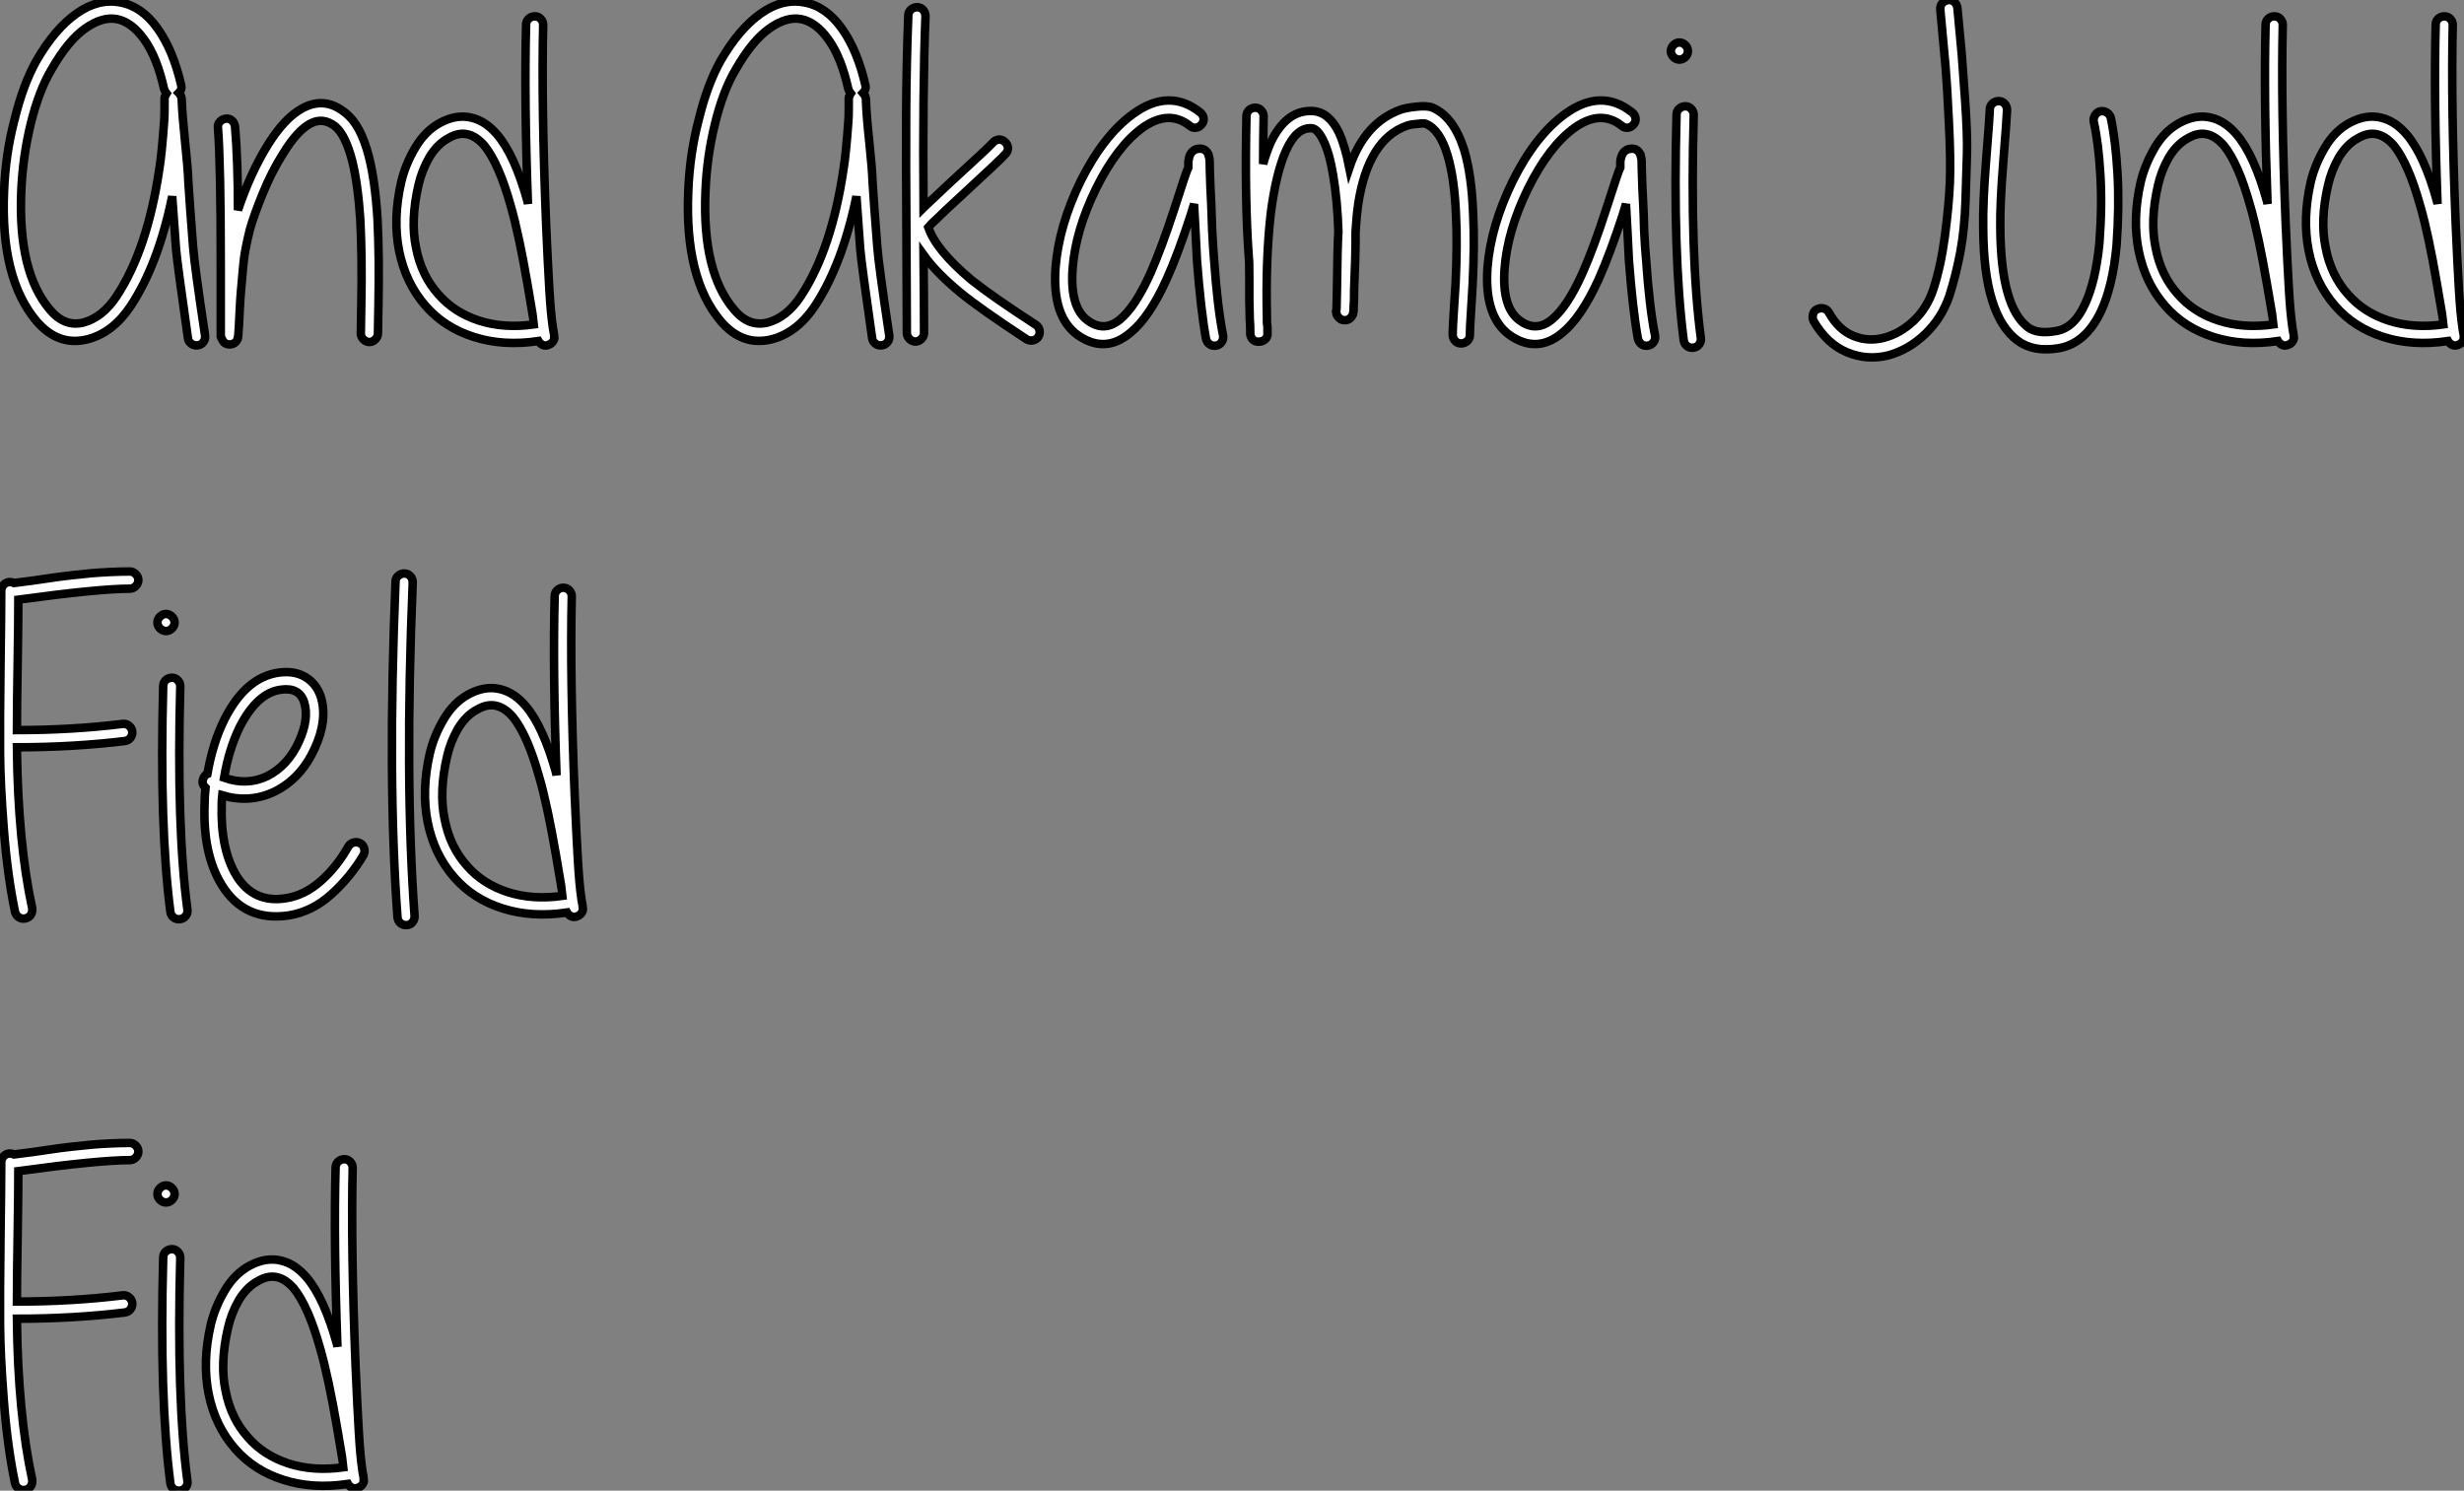 <?xml version="1.0" standalone="no"?>
<svg xmlns="http://www.w3.org/2000/svg" viewBox="1.872 -39.828 289.718 175.299"><rect x="1.872" y="-39.828" width="289.718" height="175.299" fill="#808080" stroke="none"/><path d="M22.12-16.74L22.12-16.74Q20.50-8.79 17.25-3.86L17.25-3.86Q15.18-0.73 12.21 0.06L12.21 0.06Q8.74 0.95 6.16-2.07L6.16-2.07Q1.90-7.11 2.35-17.36L2.35-17.36Q2.52-21.73 3.58-25.76L3.58-25.76Q4.59-29.90 6.16-32.70L6.16-32.70Q8.34-36.46 10.89-38.25Q13.44-40.04 16.02-39.54L16.02-39.54Q18.54-39.09 20.38-36.51Q22.23-33.94 23.18-29.79L23.18-29.79Q23.30-29.29 22.90-28.90L22.90-28.90Q23.02-28.78 23.07-28.67L23.07-28.67Q23.18-28.56 23.18-28.45L23.18-28.45L23.24-28.17L23.24-28.06Q23.30-26.38 23.63-23.18Q23.97-19.99 24.02-18.42L24.02-18.42Q24.19-15.68 24.58-10.75L24.58-10.75Q24.75-8.57 25.98-0.39L25.98-0.39Q26.04 0.06 25.79 0.39Q25.54 0.73 25.12 0.78Q24.70 0.84 24.36 0.59Q24.02 0.34 23.97-0.06L23.97-0.06Q22.74-8.68 22.57-10.53L22.57-10.53Q22.29-14.17 22.12-16.74ZM21.17-29.34L21.17-29.34Q20.33-33.10 18.84-35.17Q17.36-37.24 15.62-37.58L15.62-37.58Q13.94-37.91 11.93-36.51Q9.91-35.11 7.95-31.70L7.95-31.70Q6.44-29.18 5.49-25.28Q4.54-21.39 4.37-17.30L4.37-17.30Q3.98-7.84 7.73-3.42L7.73-3.42Q9.46-1.34 11.70-1.90L11.70-1.90Q13.94-2.52 15.57-4.98L15.57-4.98Q19.21-10.47 20.61-19.99L20.61-19.99Q20.89-21.67 21.17-25.54L21.17-25.54Q21.22-25.98 21.22-27.38L21.22-27.38L21.22-28.11L21.22-28.22L21.22-28.34Q21.22-28.45 21.28-28.50L21.28-28.50Q21.34-28.67 21.45-28.84L21.45-28.84Q21.28-29.06 21.17-29.34ZM29.85-15.12L29.85-15.12Q31.36-19.60 33.43-22.90L33.43-22.90Q35.34-25.93 37.35-27.05L37.35-27.05Q40.04-28.56 42.50-26.54L42.50-26.54Q44.30-25.14 45.25-21.39L45.25-21.39Q45.98-18.54 46.26-14.06L46.26-14.06Q46.37-11.82 46.40-9.24Q46.42-6.66 46.37-3.95Q46.31-1.23 46.31-0.62L46.31-0.62Q46.31-0.22 46.00 0.08Q45.70 0.39 45.30 0.39Q44.91 0.39 44.60 0.08Q44.30-0.22 44.30-0.62L44.30-0.62Q44.30-1.23 44.35-3.92Q44.41-6.61 44.38-9.13Q44.35-11.65 44.24-13.94L44.24-13.94Q43.96-18.20 43.29-20.89L43.29-20.89Q42.50-23.97 41.27-24.98L41.27-24.98Q39.82-26.10 38.30-25.26Q36.79-24.42 35.17-21.78L35.17-21.78Q33.82-19.66 32.76-17.05Q31.70-14.45 31.25-12.82L31.25-12.82Q30.97-11.70 30.74-10.53Q30.52-9.35 30.41-7.92Q30.30-6.50 30.21-5.66Q30.13-4.82 30.04-3.00Q29.96-1.18 29.90-0.56L29.90-0.56Q29.90-0.34 29.85-0.22L29.85-0.22L29.85-0.11Q29.79 0 29.79 0.11L29.79 0.11Q29.51 0.62 29.01 0.67L29.01 0.67Q28.28 0.73 28 0.11L28 0.11L27.89-0.11Q27.89-0.17 27.83-0.28L27.83-0.28L27.83-0.95L27.83-3.58L27.83-8.51Q27.83-20.55 27.50-24.81L27.50-24.81Q27.44-25.20 27.72-25.51Q28-25.82 28.42-25.87Q28.84-25.93 29.15-25.65Q29.46-25.37 29.51-24.92L29.51-24.92Q29.85-20.94 29.85-15.12ZM64.68-1.68L64.68-1.68Q64.68-1.79 63.90-6.38L63.90-6.38Q62.89-12.26 61.94-15.57L61.94-15.57Q60.54-20.61 58.80-22.74L58.80-22.74Q57.85-23.80 56.90-24.02L56.90-24.02Q55.83-24.30 54.60-23.58L54.60-23.58Q53.31-22.90 52.36-21.34L52.36-21.34Q51.46-19.77 51.07-18.03L51.07-18.03Q50.12-13.89 50.79-10.70L50.79-10.70Q51.41-7.45 53.42-5.21L53.42-5.21Q55.27-3.08 58.18-2.13Q61.10-1.18 64.68-1.68ZM65.74-36.90L65.74-36.90Q65.52-27.61 66.08-13.55L66.08-13.55Q66.30-8.51 66.47-5.71Q66.64-2.91 66.86-1.46L66.86-1.46Q66.86-1.34 66.98-0.73L66.98-0.73Q67.03-0.45 67.03-0.39L67.03-0.39L67.03-0.22Q67.09-0.06 67.03 0.06L67.03 0.06Q66.86 0.56 66.36 0.73L66.36 0.73Q65.80 0.95 65.35 0.50L65.35 0.50Q65.24 0.39 65.18 0.28L65.18 0.28Q61.04 0.90 57.60-0.20Q54.15-1.29 51.91-3.86L51.91-3.86Q49.56-6.55 48.80-10.33Q48.05-14.11 49.06-18.48L49.06-18.48Q49.56-20.55 50.71-22.48Q51.86-24.42 53.59-25.37L53.59-25.37Q55.55-26.43 57.34-25.98L57.34-25.98Q58.97-25.59 60.31-24.02L60.31-24.02Q62.38-21.62 63.90-16.13L63.90-16.13L63.95-15.85Q63.50-28.22 63.73-36.90L63.73-36.90Q63.73-37.35 64.04-37.63Q64.34-37.91 64.76-37.91Q65.18-37.91 65.46-37.60Q65.74-37.30 65.74-36.90Z" fill="white" stroke="black" transform="scale(1,1)"/><path d="M102.57-16.74L102.57-16.74Q100.94-8.79 97.70-3.86L97.70-3.86Q95.62-0.73 92.66 0.06L92.66 0.06Q89.18 0.95 86.61-2.07L86.61-2.07Q82.35-7.11 82.80-17.36L82.80-17.36Q82.97-21.73 84.03-25.76L84.03-25.76Q85.04-29.90 86.61-32.70L86.61-32.70Q88.79-36.46 91.34-38.25Q93.89-40.04 96.46-39.54L96.46-39.54Q98.98-39.09 100.83-36.51Q102.68-33.94 103.63-29.79L103.63-29.79Q103.74-29.29 103.35-28.90L103.35-28.90Q103.46-28.78 103.52-28.67L103.52-28.67Q103.63-28.56 103.63-28.45L103.63-28.45L103.69-28.17L103.69-28.06Q103.74-26.38 104.08-23.18Q104.42-19.99 104.47-18.42L104.47-18.42Q104.64-15.68 105.03-10.75L105.03-10.75Q105.20-8.57 106.43-0.39L106.43-0.39Q106.49 0.06 106.24 0.39Q105.98 0.73 105.56 0.78Q105.14 0.84 104.81 0.59Q104.47 0.34 104.42-0.06L104.42-0.06Q103.18-8.68 103.02-10.53L103.02-10.53Q102.74-14.17 102.57-16.74ZM101.62-29.34L101.62-29.34Q100.78-33.10 99.29-35.17Q97.81-37.24 96.07-37.58L96.07-37.58Q94.39-37.91 92.38-36.51Q90.36-35.11 88.40-31.70L88.40-31.70Q86.89-29.18 85.94-25.28Q84.98-21.39 84.82-17.30L84.82-17.30Q84.42-7.84 88.18-3.42L88.18-3.42Q89.91-1.34 92.15-1.90L92.15-1.90Q94.39-2.52 96.02-4.98L96.02-4.98Q99.66-10.47 101.06-19.99L101.06-19.99Q101.34-21.67 101.62-25.54L101.62-25.54Q101.67-25.98 101.67-27.38L101.67-27.38L101.67-28.11L101.67-28.22L101.67-28.34Q101.67-28.45 101.73-28.50L101.73-28.50Q101.78-28.67 101.90-28.84L101.90-28.84Q101.73-29.06 101.62-29.34ZM110.69-37.91L110.69-37.91Q110.35-29.40 110.46-15.40L110.46-15.40L110.52-15.46L113.49-18.26Q118.14-22.51 118.58-23.02L118.58-23.02Q118.86-23.35 119.26-23.41Q119.65-23.46 119.98-23.18Q120.32-22.90 120.38-22.51Q120.43-22.12 120.15-21.78L120.15-21.78Q119.76-21.28 114.83-16.74L114.83-16.74Q112.82-14.90 111.92-14L111.92-14Q111.30-13.44 111.02-13.10L111.02-13.10Q111.92-10.42 116.06-6.94L116.06-6.94Q118.42-5.04 123.68-1.62L123.68-1.62Q124.02-1.40 124.10-0.98Q124.18-0.56 123.96-0.22Q123.74 0.11 123.32 0.20Q122.90 0.28 122.56 0.06L122.56 0.06Q117.02-3.58 114.78-5.43L114.78-5.43Q111.98-7.73 110.46-9.86L110.46-9.86Q110.52-4.03 110.52-0.67L110.52-0.67Q110.52-0.28 110.21 0.03Q109.90 0.34 109.51 0.34Q109.12 0.34 108.81 0.03Q108.50-0.28 108.50-0.67L108.50-0.67Q108.50-3.81 108.45-12.18Q108.39-20.55 108.42-26.49Q108.45-32.42 108.67-38.02L108.67-38.02Q108.67-38.42 108.98-38.70Q109.29-38.98 109.71-38.98Q110.13-38.98 110.41-38.67Q110.69-38.36 110.69-37.91ZM141.77-25.03L141.77-25.03Q139.30-26.99 136.22-24.81L136.22-24.81Q133.20-22.62 130.74-17.64L130.74-17.64Q128.33-12.71 127.99-8.23L127.99-8.23Q127.66-3.64 129.78-2.13L129.78-2.13Q131.69-0.73 133.54-2.24Q135.38-3.75 137.18-7.78L137.18-7.78Q138.46-10.70 139.92-15.18L139.92-15.18Q141.43-19.88 141.60-20.16L141.60-20.16L141.60-20.33L141.60-20.61L141.60-20.83Q141.66-21.34 141.82-21.67L141.82-21.67Q142.22-22.40 143.11-22.34L143.11-22.34Q143.62-22.29 143.90-21.78L143.90-21.78Q144.01-21.67 144.01-21.45L144.01-21.45Q144.06-21.34 144.09-21.08Q144.12-20.83 144.12-20.05L144.12-20.05Q144.18-17.75 144.29-15.85L144.29-15.85Q144.34-14.78 144.40-12.77L144.40-12.77Q144.51-10.53 144.62-9.35L144.62-9.35Q145.02-3.64 145.69-0.34L145.69-0.34Q145.74 0.06 145.52 0.39Q145.30 0.73 144.88 0.81Q144.46 0.90 144.12 0.67Q143.78 0.45 143.67 0L143.67 0Q143.06-3.36 142.61-9.24L142.61-9.24L142.44-12.66Q142.33-14.84 142.27-15.74L142.27-15.74L142.27-15.85L141.88-14.56Q140.37-9.91 139.02-6.94L139.02-6.94Q137.01-2.52 134.82-0.73L134.82-0.73Q131.80 1.85 128.55-0.45L128.55-0.45Q125.58-2.63 125.98-8.34L125.98-8.34Q126.37-13.27 128.94-18.54L128.94-18.54Q131.63-23.91 135.10-26.43L135.10-26.43Q139.36-29.51 143.00-26.60L143.00-26.60Q143.34-26.32 143.39-25.93Q143.45-25.54 143.17-25.20Q142.89-24.86 142.50-24.81Q142.10-24.75 141.77-25.03ZM159.24-12.60L159.24-12.60Q159.13-16.24 158.62-19.26L158.62-19.26Q158.18-21.90 157.45-23.35L157.45-23.35Q156.78-24.70 156.10-24.75L156.10-24.75Q154.31-24.86 153.08-22.12L153.08-22.12Q151.90-19.49 151.29-14.73L151.29-14.73Q150.67-9.35 150.84-2.35L150.84-2.35L150.84-1.85Q150.90-1.57 150.90-1.23L150.90-1.23L150.90-0.84L150.90-0.73L150.90-0.67L150.90-0.62L150.90-0.39Q150.73 0.22 150.06 0.34L150.06 0.34Q149.22 0.45 148.94-0.28L148.94-0.28L148.88-0.50L148.88-0.56L148.88-0.62L148.88-0.67L148.88-0.73L148.88-0.84Q148.88-1.57 148.82-2.30L148.82-2.30Q148.77-3.92 148.77-4.54L148.77-4.54L148.77-6.94Q148.77-9.35 148.71-9.52L148.71-9.52Q148.21-16.41 148.43-26.15L148.43-26.15Q148.43-26.60 148.74-26.88Q149.05-27.16 149.47-27.16Q149.89-27.16 150.17-26.85Q150.45-26.54 150.45-26.15L150.45-26.15Q150.39-23.07 150.39-20.55L150.39-20.55Q150.78-21.90 151.23-22.96L151.23-22.96Q153.08-26.94 156.22-26.77L156.22-26.77Q158.12-26.66 159.30-24.25L159.30-24.25Q160.02-22.68 160.53-20.10L160.53-20.10Q162.32-25.42 166.58-26.94L166.58-26.94Q167.25-27.16 168.31-27.27L168.31-27.27Q169.66-27.44 170.33-27.16L170.33-27.16Q172.79-26.10 174.02-22.23L174.02-22.23Q174.92-19.26 175.09-14.56L175.09-14.56Q175.26-11.20 175.03-6.44L175.03-6.44Q174.98-5.38 174.84-3.28Q174.70-1.18 174.70-0.39L174.70-0.39Q174.70 0 174.39 0.28Q174.08 0.56 173.66 0.56Q173.24 0.56 172.96 0.25Q172.68-0.06 172.68-0.50L172.68-0.50Q172.68-1.23 172.82-3.36Q172.96-5.49 173.02-6.55L173.02-6.55Q173.24-11.20 173.07-14.45L173.07-14.45Q172.90-18.87 172.06-21.62L172.06-21.62Q171.17-24.58 169.54-25.26L169.54-25.26Q169.38-25.37 168.54-25.26L168.54-25.26Q167.70-25.20 167.25-25.03L167.25-25.03Q162.77-23.41 161.59-15.96L161.59-15.96Q161.37-14.45 161.26-12.60L161.26-12.60L161.26-11.31Q161.26-9.97 161.09-5.77L161.09-5.77L161.09-5.60Q161.09-4.42 161.03-3.64L161.03-3.64Q161.03-3.36 161.03-3.25L161.03-3.25L160.98-3.08L160.98-2.97Q160.98-2.86 160.92-2.80L160.92-2.80Q160.81-2.58 160.64-2.41L160.64-2.41Q160.30-2.13 159.91-2.18L159.91-2.18Q159.58-2.18 159.30-2.46L159.30-2.46Q159.13-2.63 159.02-2.86L159.02-2.86L159.02-3.02Q159.02-3.08 158.99-3.11Q158.96-3.14 158.96-3.19L158.96-3.19L158.96-3.25Q158.96-3.30 159.02-3.47L159.02-3.47Q159.02-3.86 159.07-5.66L159.07-5.66Q159.13-10.98 159.24-12.60ZM192.56-25.03L192.56-25.03Q190.10-26.99 187.02-24.81L187.02-24.81Q183.99-22.62 181.53-17.64L181.53-17.64Q179.12-12.71 178.78-8.23L178.78-8.23Q178.45-3.64 180.58-2.13L180.58-2.13Q182.48-0.73 184.33-2.24Q186.18-3.75 187.97-7.78L187.97-7.78Q189.26-10.70 190.71-15.18L190.71-15.18Q192.22-19.88 192.39-20.16L192.39-20.16L192.39-20.33L192.39-20.61L192.39-20.83Q192.45-21.34 192.62-21.67L192.62-21.67Q193.01-22.40 193.90-22.34L193.90-22.34Q194.41-22.29 194.69-21.78L194.69-21.78Q194.80-21.67 194.80-21.45L194.80-21.45Q194.86-21.34 194.88-21.08Q194.91-20.83 194.91-20.05L194.91-20.05Q194.97-17.75 195.08-15.85L195.08-15.85Q195.14-14.78 195.19-12.77L195.19-12.77Q195.30-10.53 195.42-9.35L195.42-9.35Q195.81-3.64 196.48-0.34L196.48-0.34Q196.54 0.06 196.31 0.39Q196.09 0.73 195.67 0.81Q195.25 0.90 194.91 0.67Q194.58 0.45 194.46 0L194.46 0Q193.85-3.36 193.40-9.24L193.40-9.24L193.23-12.66Q193.12-14.84 193.06-15.74L193.06-15.74L193.06-15.85L192.67-14.56Q191.16-9.91 189.82-6.94L189.82-6.94Q187.80-2.52 185.62-0.73L185.62-0.73Q182.59 1.85 179.34-0.45L179.34-0.45Q176.38-2.63 176.77-8.34L176.77-8.34Q177.16-13.27 179.74-18.54L179.74-18.54Q182.42-23.91 185.90-26.43L185.90-26.43Q190.15-29.51 193.79-26.60L193.79-26.60Q194.13-26.32 194.18-25.93Q194.24-25.54 193.96-25.20Q193.68-24.86 193.29-24.81Q192.90-24.75 192.56-25.03ZM201.02-26.32L201.02-26.32Q200.57-9.74 201.86-0.06L201.86-0.06Q201.91 0.34 201.66 0.67Q201.41 1.01 200.99 1.06Q200.57 1.12 200.23 0.87Q199.90 0.62 199.84 0.17L199.84 0.17Q198.55-9.86 199.00-26.32L199.00-26.32Q199.00-26.77 199.31-27.05Q199.62-27.33 200.04-27.33Q200.46-27.33 200.74-27.02Q201.02-26.71 201.02-26.32ZM200.04-34.52Q200.34-34.22 200.34-33.82Q200.34-33.43 200.04-33.12Q199.73-32.82 199.34-32.82Q198.94-32.82 198.64-33.12Q198.33-33.43 198.33-33.82Q198.33-34.22 198.64-34.52Q198.94-34.83 199.34-34.83Q199.73-34.83 200.04-34.52Z" fill="white" stroke="black" transform="scale(1,1)"/><path d="M232.03-38.86L232.03-38.86L232.54-33.38Q232.65-32.09 232.93-28.03Q233.21-23.97 233.15-21.78Q233.10-19.60 232.98-16.24Q232.87-12.88 232.37-10.19Q231.86-7.50 231.08-5.04L231.08-5.04Q230.18-2.41 228.25-0.56Q226.32 1.29 223.91 1.96L223.91 1.96Q221.39 2.58 219.04 1.60Q216.69 0.62 215.12-2.07L215.12-2.07Q214.95-2.41 215.04-2.83Q215.12-3.25 215.48-3.44Q215.85-3.64 216.27-3.56Q216.69-3.47 216.91-3.08L216.91-3.08Q218.03-1.06 219.77-0.34Q221.50 0.39 223.41-0.11Q225.31-0.62 226.88-2.10Q228.45-3.58 229.18-5.77L229.18-5.77Q230.07-8.46 230.55-12.04Q231.02-15.62 231.14-18.34Q231.25-21.06 231.02-25.56Q230.80-30.07 230.63-31.98Q230.46-33.88 230.02-38.64L230.02-38.64Q229.96-39.14 230.24-39.45Q230.52-39.76 230.94-39.82Q231.36-39.87 231.67-39.59Q231.98-39.31 232.03-38.86ZM237.86-26.88L237.86-26.88Q237.86-26.32 237.41-20.66L237.41-20.66Q237.02-15.79 237.07-12.99L237.07-12.99Q237.13-3.75 240.32-1.34L240.32-1.34Q241.44-0.50 243.62-0.90L243.62-0.90Q245.75-1.23 247.04-4.09L247.04-4.09Q248.27-6.72 248.72-11.20L248.72-11.20Q249.06-15.62 248.83-19.35Q248.61-23.07 248.05-25.54L248.05-25.54Q247.99-25.93 248.22-26.29Q248.44-26.66 248.83-26.74Q249.22-26.82 249.59-26.60Q249.95-26.38 250.06-25.98L250.06-25.98Q250.62-23.35 250.85-19.46Q251.07-15.57 250.74-10.98L250.74-10.98Q250.29-6.16 248.89-3.19L248.89-3.19Q247.10 0.56 243.96 1.12L243.96 1.12Q240.94 1.62 239.09 0.22L239.09 0.22Q235.11-2.74 235.06-12.94L235.06-12.94Q235.00-15.96 235.39-20.83L235.39-20.83Q235.84-26.43 235.84-26.99L235.84-26.99Q235.84-27.38 236.15-27.66Q236.46-27.94 236.88-27.94Q237.30-27.94 237.58-27.64Q237.86-27.33 237.86-26.88ZM269.22-1.68L269.22-1.68Q269.22-1.79 268.43-6.38L268.43-6.38Q267.42-12.26 266.47-15.57L266.47-15.57Q265.07-20.61 263.34-22.74L263.34-22.74Q262.38-23.80 261.43-24.02L261.43-24.02Q260.37-24.30 259.14-23.58L259.14-23.58Q257.85-22.90 256.90-21.34L256.90-21.34Q256.00-19.77 255.61-18.03L255.61-18.03Q254.66-13.89 255.33-10.70L255.33-10.70Q255.94-7.45 257.96-5.21L257.96-5.21Q259.81-3.08 262.72-2.13Q265.63-1.18 269.22-1.68ZM270.28-36.90L270.28-36.90Q270.06-27.61 270.62-13.55L270.62-13.55Q270.84-8.51 271.01-5.71Q271.18-2.91 271.40-1.46L271.40-1.46Q271.40-1.34 271.51-0.73L271.51-0.73Q271.57-0.45 271.57-0.39L271.57-0.39L271.57-0.22Q271.62-0.06 271.57 0.06L271.57 0.06Q271.40 0.56 270.90 0.73L270.90 0.73Q270.34 0.95 269.89 0.50L269.89 0.50Q269.78 0.39 269.72 0.28L269.72 0.28Q265.58 0.90 262.13-0.20Q258.69-1.29 256.45-3.86L256.45-3.86Q254.10-6.55 253.34-10.33Q252.58-14.11 253.59-18.48L253.59-18.48Q254.10-20.55 255.24-22.48Q256.39-24.42 258.13-25.37L258.13-25.37Q260.09-26.43 261.88-25.98L261.88-25.98Q263.50-25.59 264.85-24.02L264.85-24.02Q266.92-21.62 268.43-16.13L268.43-16.13L268.49-15.85Q268.04-28.22 268.26-36.90L268.26-36.90Q268.26-37.35 268.57-37.63Q268.88-37.91 269.30-37.91Q269.72-37.91 270.00-37.60Q270.28-37.30 270.28-36.90ZM289.21-1.68L289.21-1.68Q289.21-1.79 288.42-6.38L288.42-6.38Q287.42-12.26 286.46-15.57L286.46-15.57Q285.06-20.61 283.33-22.74L283.33-22.74Q282.38-23.80 281.42-24.02L281.42-24.02Q280.36-24.30 279.13-23.58L279.13-23.58Q277.84-22.90 276.89-21.34L276.89-21.34Q275.99-19.77 275.60-18.03L275.60-18.03Q274.65-13.89 275.32-10.70L275.32-10.70Q275.94-7.45 277.95-5.21L277.95-5.21Q279.80-3.08 282.71-2.13Q285.62-1.18 289.21-1.68ZM290.27-36.90L290.27-36.90Q290.05-27.61 290.61-13.55L290.61-13.55Q290.83-8.51 291.00-5.71Q291.17-2.91 291.39-1.46L291.39-1.46Q291.39-1.34 291.50-0.73L291.50-0.73Q291.56-0.45 291.56-0.39L291.56-0.39L291.56-0.22Q291.62-0.06 291.56 0.06L291.56 0.06Q291.39 0.56 290.89 0.73L290.89 0.73Q290.33 0.95 289.88 0.50L289.88 0.50Q289.77 0.39 289.71 0.28L289.71 0.28Q285.57 0.90 282.12-0.20Q278.68-1.29 276.44-3.86L276.44-3.86Q274.09-6.55 273.33-10.33Q272.58-14.11 273.58-18.48L273.58-18.48Q274.09-20.55 275.24-22.48Q276.38-24.42 278.12-25.37L278.12-25.37Q280.08-26.43 281.87-25.98L281.87-25.98Q283.50-25.59 284.84-24.02L284.84-24.02Q286.91-21.62 288.42-16.13L288.42-16.13L288.48-15.85Q288.03-28.22 288.26-36.90L288.26-36.90Q288.26-37.35 288.56-37.63Q288.87-37.91 289.29-37.91Q289.71-37.91 289.99-37.60Q290.27-37.30 290.27-36.90Z" fill="white" stroke="black" transform="scale(1,1)"/><path d="M3.53 28.73L3.53 28.73L5.71 28.45Q7.39 28.22 8.06 28.11Q8.74 28 10.22 27.83Q11.70 27.66 12.63 27.58Q13.55 27.50 14.78 27.44Q16.02 27.38 17.14 27.38L17.14 27.38Q17.53 27.38 17.84 27.69Q18.14 28 18.14 28.39Q18.14 28.78 17.84 29.09Q17.53 29.40 17.14 29.40L17.14 29.40Q13.50 29.40 4.03 30.69L4.03 30.69Q4.03 32.93 3.95 38.11Q3.86 43.29 3.86 46.03L3.86 46.03Q10.36 46.03 16.30 45.30L16.30 45.30Q16.69 45.25 17.02 45.50Q17.36 45.75 17.42 46.17Q17.47 46.59 17.22 46.93Q16.97 47.26 16.52 47.32L16.52 47.32Q10.47 48.05 3.86 48.05L3.86 48.05Q3.98 59.25 5.66 66.98L5.66 66.98Q5.71 67.42 5.49 67.76Q5.26 68.10 4.84 68.18Q4.42 68.26 4.09 68.04Q3.75 67.82 3.64 67.42L3.64 67.42Q2.74 63.06 2.32 57.68Q1.90 52.30 1.88 48.80Q1.85 45.30 1.93 38.64Q2.02 31.98 2.02 29.62L2.02 29.62Q2.02 29.23 2.32 28.92Q2.63 28.62 3.02 28.62L3.02 28.62Q3.30 28.62 3.53 28.73ZM23.07 40.88L23.07 40.88Q22.62 57.46 23.91 67.14L23.91 67.14Q23.97 67.54 23.72 67.87Q23.46 68.21 23.04 68.26Q22.62 68.32 22.29 68.07Q21.95 67.82 21.90 67.37L21.90 67.37Q20.61 57.34 21.06 40.88L21.06 40.88Q21.06 40.43 21.36 40.15Q21.67 39.87 22.09 39.87Q22.51 39.87 22.79 40.18Q23.07 40.49 23.07 40.88ZM22.09 32.68Q22.40 32.98 22.40 33.38Q22.40 33.77 22.09 34.08Q21.78 34.38 21.39 34.38Q21.00 34.38 20.69 34.08Q20.38 33.77 20.38 33.38Q20.38 32.98 20.69 32.68Q21.00 32.37 21.39 32.37Q21.78 32.37 22.09 32.68ZM28.22 51.63L28.22 51.63Q30.91 52.58 33.26 51.46L33.26 51.46Q35.73 50.23 37.02 47.38L37.02 47.38Q38.25 44.69 37.63 42.73L37.63 42.73Q37.07 40.99 34.94 41.27L34.94 41.27Q32.14 41.61 30.07 45.64L30.07 45.64Q28.78 48.27 28.22 51.63ZM26.26 51.18L26.26 51.18Q26.88 47.54 28.28 44.74L28.28 44.74Q30.80 39.76 34.72 39.26L34.72 39.26Q36.57 39.03 37.83 39.82Q39.09 40.60 39.59 42.11L39.59 42.11Q40.43 44.80 38.86 48.22L38.86 48.22Q37.24 51.74 34.16 53.26L34.16 53.26Q31.25 54.66 28.00 53.70L28.00 53.70Q27.94 54.21 27.94 54.77L27.94 54.77Q27.78 60.03 29.68 63.17L29.68 63.17Q31.70 66.42 35.50 65.80L35.50 65.80Q37.69 65.46 39.59 63.78Q41.50 62.10 42.84 59.70L42.84 59.70Q43.06 59.36 43.46 59.25Q43.85 59.14 44.21 59.33Q44.58 59.53 44.69 59.92Q44.80 60.31 44.63 60.70L44.63 60.70Q43.06 63.34 40.82 65.35Q38.58 67.37 35.84 67.82L35.84 67.82Q30.63 68.60 27.94 64.23L27.94 64.23Q25.70 60.59 25.93 54.71L25.93 54.71Q25.93 53.76 26.04 52.81L26.04 52.81Q25.48 52.30 25.82 51.63L25.82 51.63Q25.98 51.30 26.26 51.18ZM50.40 28.67L50.40 28.67Q49.45 51.97 50.62 67.93L50.62 67.93Q50.62 68.32 50.37 68.63Q50.12 68.94 49.70 68.96Q49.28 68.99 48.97 68.74Q48.66 68.49 48.61 68.04L48.61 68.04Q47.43 52.02 48.38 28.56L48.38 28.56Q48.38 28.17 48.69 27.89Q49 27.61 49.42 27.61Q49.84 27.61 50.12 27.92Q50.40 28.22 50.40 28.67ZM68.04 65.52L68.04 65.52Q68.04 65.41 67.26 60.82L67.26 60.82Q66.25 54.94 65.30 51.63L65.30 51.63Q63.90 46.59 62.16 44.46L62.16 44.46Q61.21 43.40 60.26 43.18L60.26 43.18Q59.19 42.90 57.96 43.62L57.96 43.62Q56.67 44.30 55.72 45.86L55.72 45.86Q54.82 47.43 54.43 49.17L54.43 49.17Q53.48 53.31 54.15 56.50L54.15 56.50Q54.77 59.75 56.78 61.99L56.78 61.99Q58.63 64.12 61.54 65.07Q64.46 66.02 68.04 65.52ZM69.10 30.30L69.10 30.30Q68.88 39.59 69.44 53.65L69.44 53.65Q69.66 58.69 69.83 61.49Q70 64.29 70.22 65.74L70.22 65.74Q70.22 65.86 70.34 66.47L70.34 66.47Q70.39 66.75 70.39 66.81L70.39 66.81L70.39 66.98Q70.45 67.14 70.39 67.26L70.39 67.26Q70.22 67.76 69.72 67.93L69.72 67.93Q69.16 68.15 68.71 67.70L68.71 67.70Q68.60 67.59 68.54 67.48L68.54 67.48Q64.40 68.10 60.96 67.00Q57.51 65.91 55.27 63.34L55.27 63.34Q52.92 60.65 52.16 56.87Q51.41 53.09 52.42 48.72L52.42 48.72Q52.92 46.65 54.07 44.72Q55.22 42.78 56.95 41.83L56.95 41.83Q58.91 40.77 60.70 41.22L60.70 41.22Q62.33 41.61 63.67 43.18L63.67 43.18Q65.74 45.58 67.26 51.07L67.26 51.07L67.31 51.35Q66.86 38.98 67.09 30.30L67.09 30.30Q67.09 29.85 67.40 29.57Q67.70 29.29 68.12 29.29Q68.54 29.29 68.82 29.60Q69.10 29.90 69.10 30.30Z" fill="white" stroke="black" transform="scale(1,1)"/><path d="M3.53 95.93L3.53 95.93L5.71 95.65Q7.39 95.42 8.06 95.31Q8.74 95.20 10.22 95.03Q11.70 94.86 12.63 94.78Q13.55 94.70 14.78 94.64Q16.02 94.58 17.14 94.58L17.14 94.58Q17.53 94.58 17.84 94.89Q18.14 95.20 18.14 95.59Q18.14 95.98 17.84 96.29Q17.53 96.60 17.14 96.60L17.14 96.60Q13.50 96.60 4.03 97.89L4.03 97.89Q4.03 100.13 3.95 105.31Q3.86 110.49 3.86 113.23L3.86 113.23Q10.36 113.23 16.30 112.50L16.30 112.50Q16.69 112.45 17.02 112.70Q17.36 112.95 17.42 113.37Q17.47 113.79 17.22 114.13Q16.97 114.46 16.52 114.52L16.52 114.52Q10.47 115.25 3.86 115.25L3.86 115.25Q3.98 126.45 5.66 134.18L5.66 134.18Q5.71 134.62 5.49 134.96Q5.26 135.30 4.84 135.38Q4.42 135.46 4.09 135.24Q3.75 135.02 3.64 134.62L3.64 134.62Q2.74 130.26 2.32 124.88Q1.90 119.50 1.88 116.00Q1.85 112.50 1.93 105.84Q2.02 99.18 2.02 96.82L2.02 96.82Q2.02 96.43 2.32 96.12Q2.63 95.82 3.02 95.82L3.02 95.82Q3.30 95.82 3.53 95.93ZM23.07 108.08L23.07 108.08Q22.62 124.66 23.91 134.34L23.91 134.34Q23.97 134.74 23.72 135.07Q23.46 135.41 23.04 135.46Q22.62 135.52 22.29 135.27Q21.95 135.02 21.90 134.57L21.90 134.57Q20.61 124.54 21.06 108.08L21.06 108.08Q21.06 107.63 21.36 107.35Q21.67 107.07 22.09 107.07Q22.51 107.07 22.79 107.38Q23.07 107.69 23.07 108.08ZM22.09 99.88Q22.40 100.18 22.40 100.58Q22.40 100.97 22.09 101.28Q21.78 101.58 21.39 101.58Q21.00 101.58 20.69 101.28Q20.38 100.97 20.38 100.58Q20.38 100.18 20.69 99.88Q21.00 99.57 21.39 99.57Q21.78 99.57 22.09 99.88ZM42.28 132.72L42.28 132.72Q42.28 132.61 41.50 128.02L41.50 128.02Q40.49 122.14 39.54 118.83L39.54 118.83Q38.14 113.79 36.40 111.66L36.40 111.66Q35.45 110.60 34.50 110.38L34.50 110.38Q33.43 110.10 32.20 110.82L32.20 110.82Q30.91 111.50 29.96 113.06L29.96 113.06Q29.06 114.63 28.67 116.37L28.67 116.37Q27.72 120.51 28.39 123.70L28.39 123.70Q29.01 126.95 31.02 129.19L31.02 129.19Q32.87 131.32 35.78 132.27Q38.70 133.22 42.28 132.72ZM43.34 97.50L43.34 97.50Q43.12 106.79 43.68 120.85L43.68 120.85Q43.90 125.89 44.07 128.69Q44.24 131.49 44.46 132.94L44.46 132.94Q44.46 133.06 44.58 133.67L44.58 133.67Q44.63 133.95 44.63 134.01L44.63 134.01L44.63 134.18Q44.69 134.34 44.63 134.46L44.63 134.46Q44.46 134.96 43.96 135.13L43.96 135.13Q43.40 135.35 42.95 134.90L42.95 134.90Q42.84 134.79 42.78 134.68L42.78 134.68Q38.64 135.30 35.20 134.20Q31.75 133.11 29.51 130.54L29.51 130.54Q27.16 127.85 26.40 124.07Q25.65 120.29 26.66 115.92L26.66 115.92Q27.16 113.85 28.31 111.92Q29.46 109.98 31.19 109.03L31.19 109.03Q33.15 107.97 34.94 108.42L34.94 108.42Q36.57 108.81 37.91 110.38L37.91 110.38Q39.98 112.78 41.50 118.27L41.50 118.27L41.55 118.55Q41.10 106.18 41.33 97.50L41.33 97.50Q41.33 97.05 41.64 96.77Q41.94 96.49 42.36 96.49Q42.78 96.49 43.06 96.80Q43.34 97.10 43.34 97.50Z" fill="white" stroke="black" transform="scale(1,1)"/></svg>